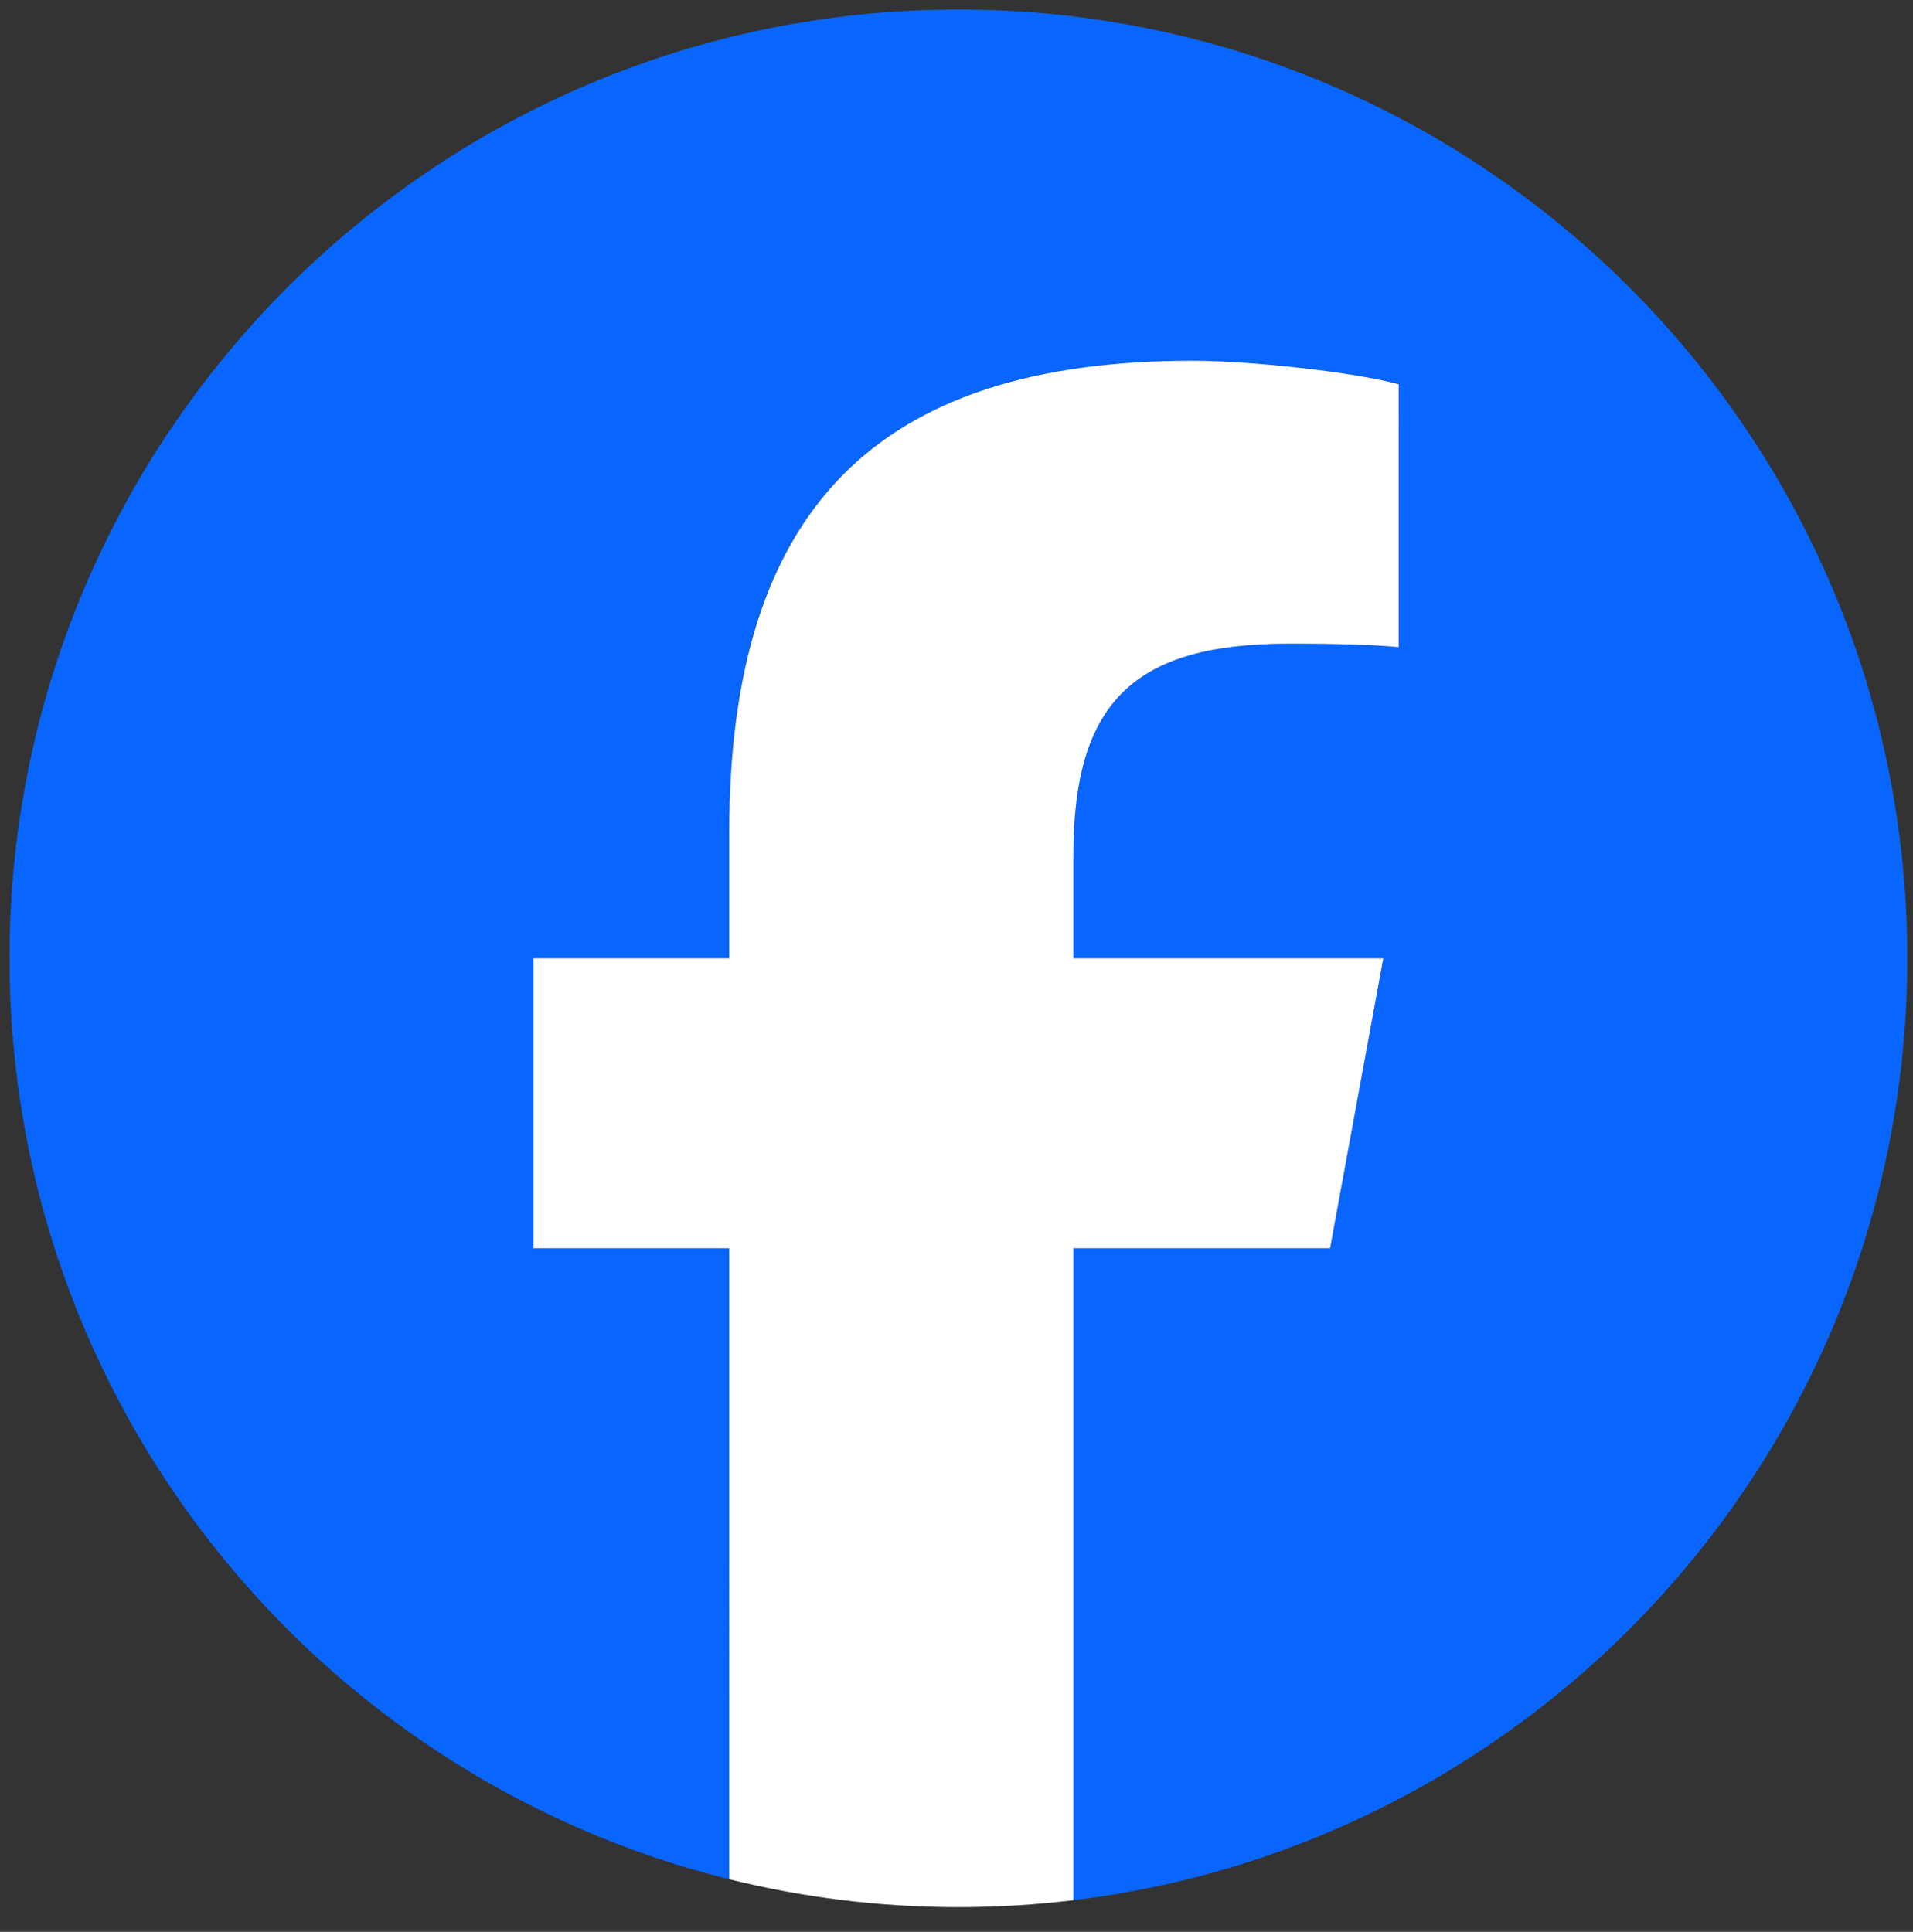 <?xml version="1.0" encoding="utf-8"?>
<!-- Generator: Adobe Illustrator 14.0.0, SVG Export Plug-In . SVG Version: 6.00 Build 43363)  -->
<!DOCTYPE svg PUBLIC "-//W3C//DTD SVG 1.1//EN" "http://www.w3.org/Graphics/SVG/1.1/DTD/svg11.dtd">
<svg version="1.1" id="Layer_1" xmlns="http://www.w3.org/2000/svg" xmlns:xlink="http://www.w3.org/1999/xlink" x="0px" y="0px"
	 width="504px" height="509px" viewBox="0 0 504 509" enable-background="new 0 0 504 509" xml:space="preserve">
<rect x="0" y="0" width="504" height="509" fill="#333333" stroke="none"/>
<g>
	<defs>
		<rect id="SVGID_1_" x="-97.5" y="-97.5" width="700" height="700"/>
	</defs>
	<clipPath id="SVGID_2_">
		<use xlink:href="#SVGID_1_"  overflow="visible"/>
	</clipPath>
	<path clip-path="url(#SVGID_2_)" fill="#0866FF" d="M502.5,252.5c0-138.071-111.929-250-250-250c-138.071,0-250,111.929-250,250
		c0,117.245,80.715,215.622,189.606,242.638V328.896h-51.552V252.5h51.552v-32.919c0-85.092,38.508-124.532,122.048-124.532
		c15.838,0,43.167,3.105,54.347,6.211v69.254c-5.901-0.621-16.149-0.932-28.882-0.932c-40.993,0-56.832,15.528-56.832,55.9V252.5
		h81.659l-14.028,76.396h-67.631v171.772C406.573,485.718,502.5,380.318,502.5,252.5"/>
	<path clip-path="url(#SVGID_2_)" fill="#FFFFFF" d="M350.418,328.896l14.028-76.396h-81.659v-27.019
		c0-40.372,15.838-55.899,56.831-55.899c12.733,0,22.981,0.31,28.882,0.931V101.26c-11.18-3.106-38.509-6.212-54.347-6.212
		c-83.539,0-122.048,39.441-122.048,124.533V252.5h-51.552v76.396h51.552v166.242c19.343,4.798,39.568,7.361,60.394,7.361
		c10.254,0,20.358-0.632,30.288-1.831V328.896H350.418z"/>
</g>
</svg>
